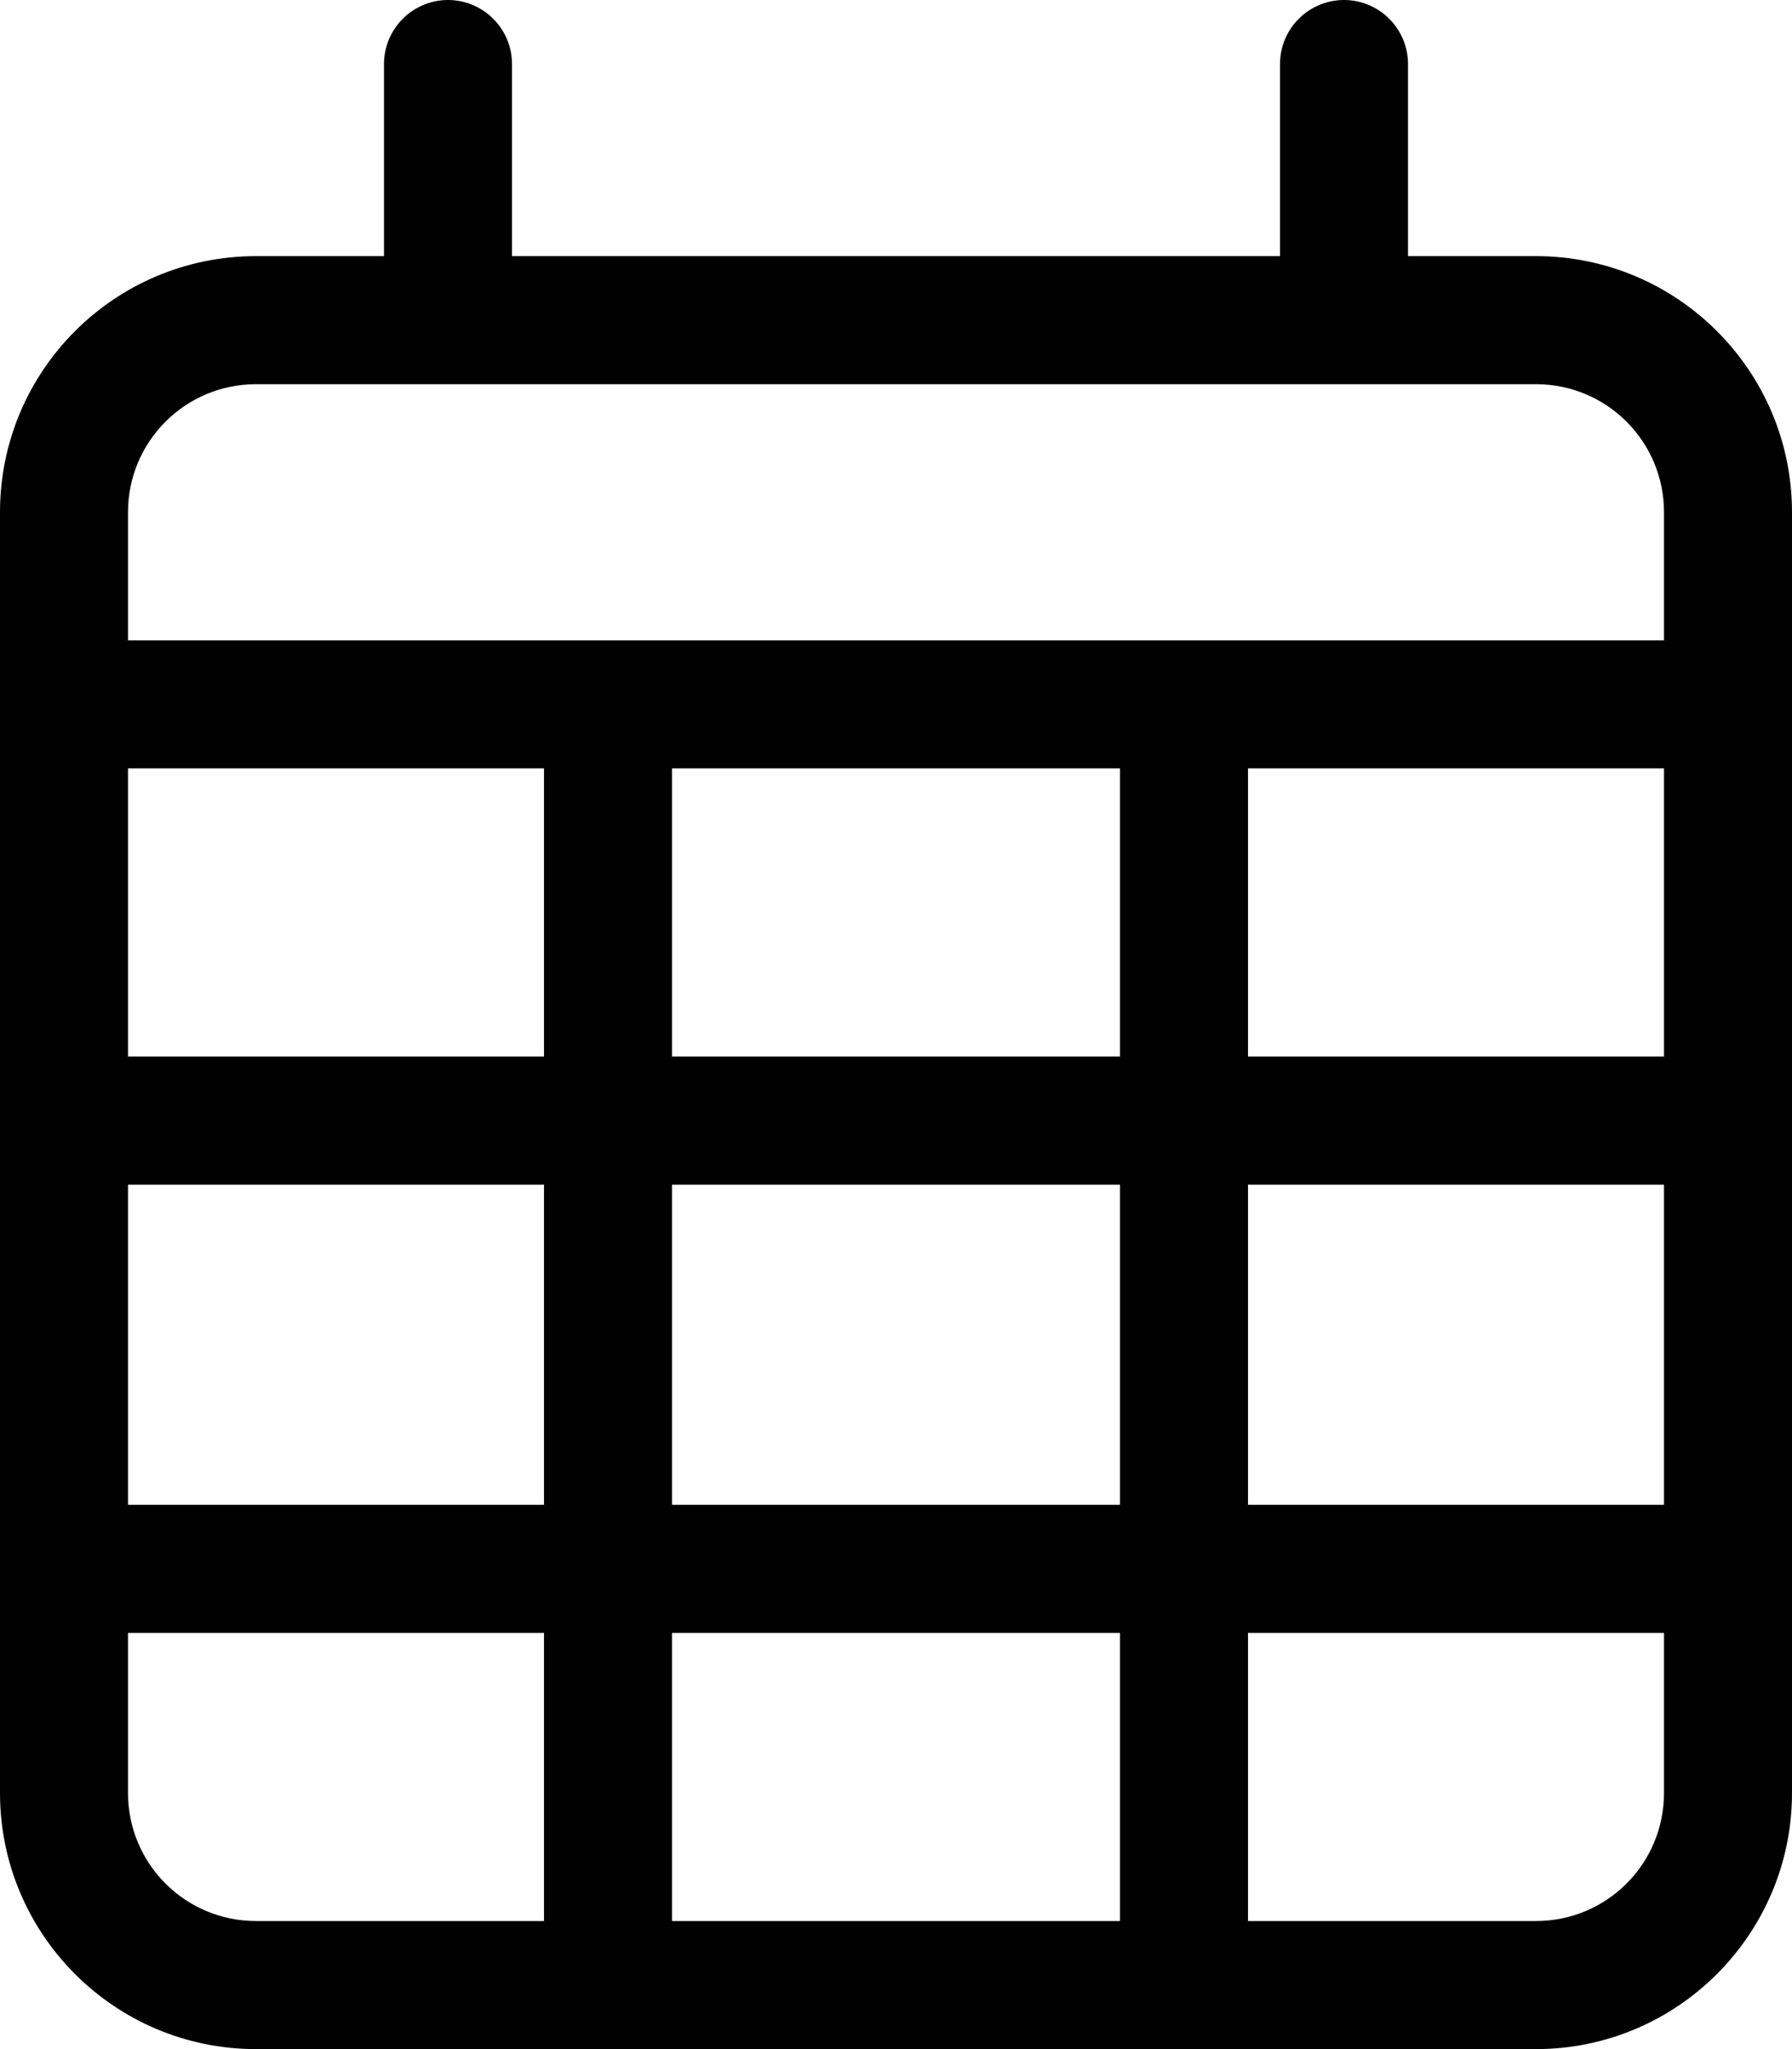 <svg xmlns="http://www.w3.org/2000/svg" viewBox="0 0 448 512"><!--! Font Awesome Pro 6.2.0 by @fontawesome - https://fontawesome.com License - https://fontawesome.com/license (Commercial License) Copyright 2022 Fonticons, Inc. --><path d="M112 0C120.8 0 128 7.164 128 16V64H320V16C320 7.164 327.2 0 336 0C344.8 0 352 7.164 352 16V64H384C419.3 64 448 92.65 448 128V448C448 483.3 419.3 512 384 512H64C28.65 512 0 483.3 0 448V128C0 92.65 28.65 64 64 64H96V16C96 7.164 103.2 0 112 0zM416 192H312V264H416V192zM416 296H312V376H416V296zM416 408H312V480H384C401.7 480 416 465.7 416 448V408zM280 376V296H168V376H280zM168 480H280V408H168V480zM136 376V296H32V376H136zM32 408V448C32 465.7 46.33 480 64 480H136V408H32zM32 264H136V192H32V264zM168 264H280V192H168V264zM384 96H64C46.33 96 32 110.3 32 128V160H416V128C416 110.3 401.7 96 384 96z"/></svg>